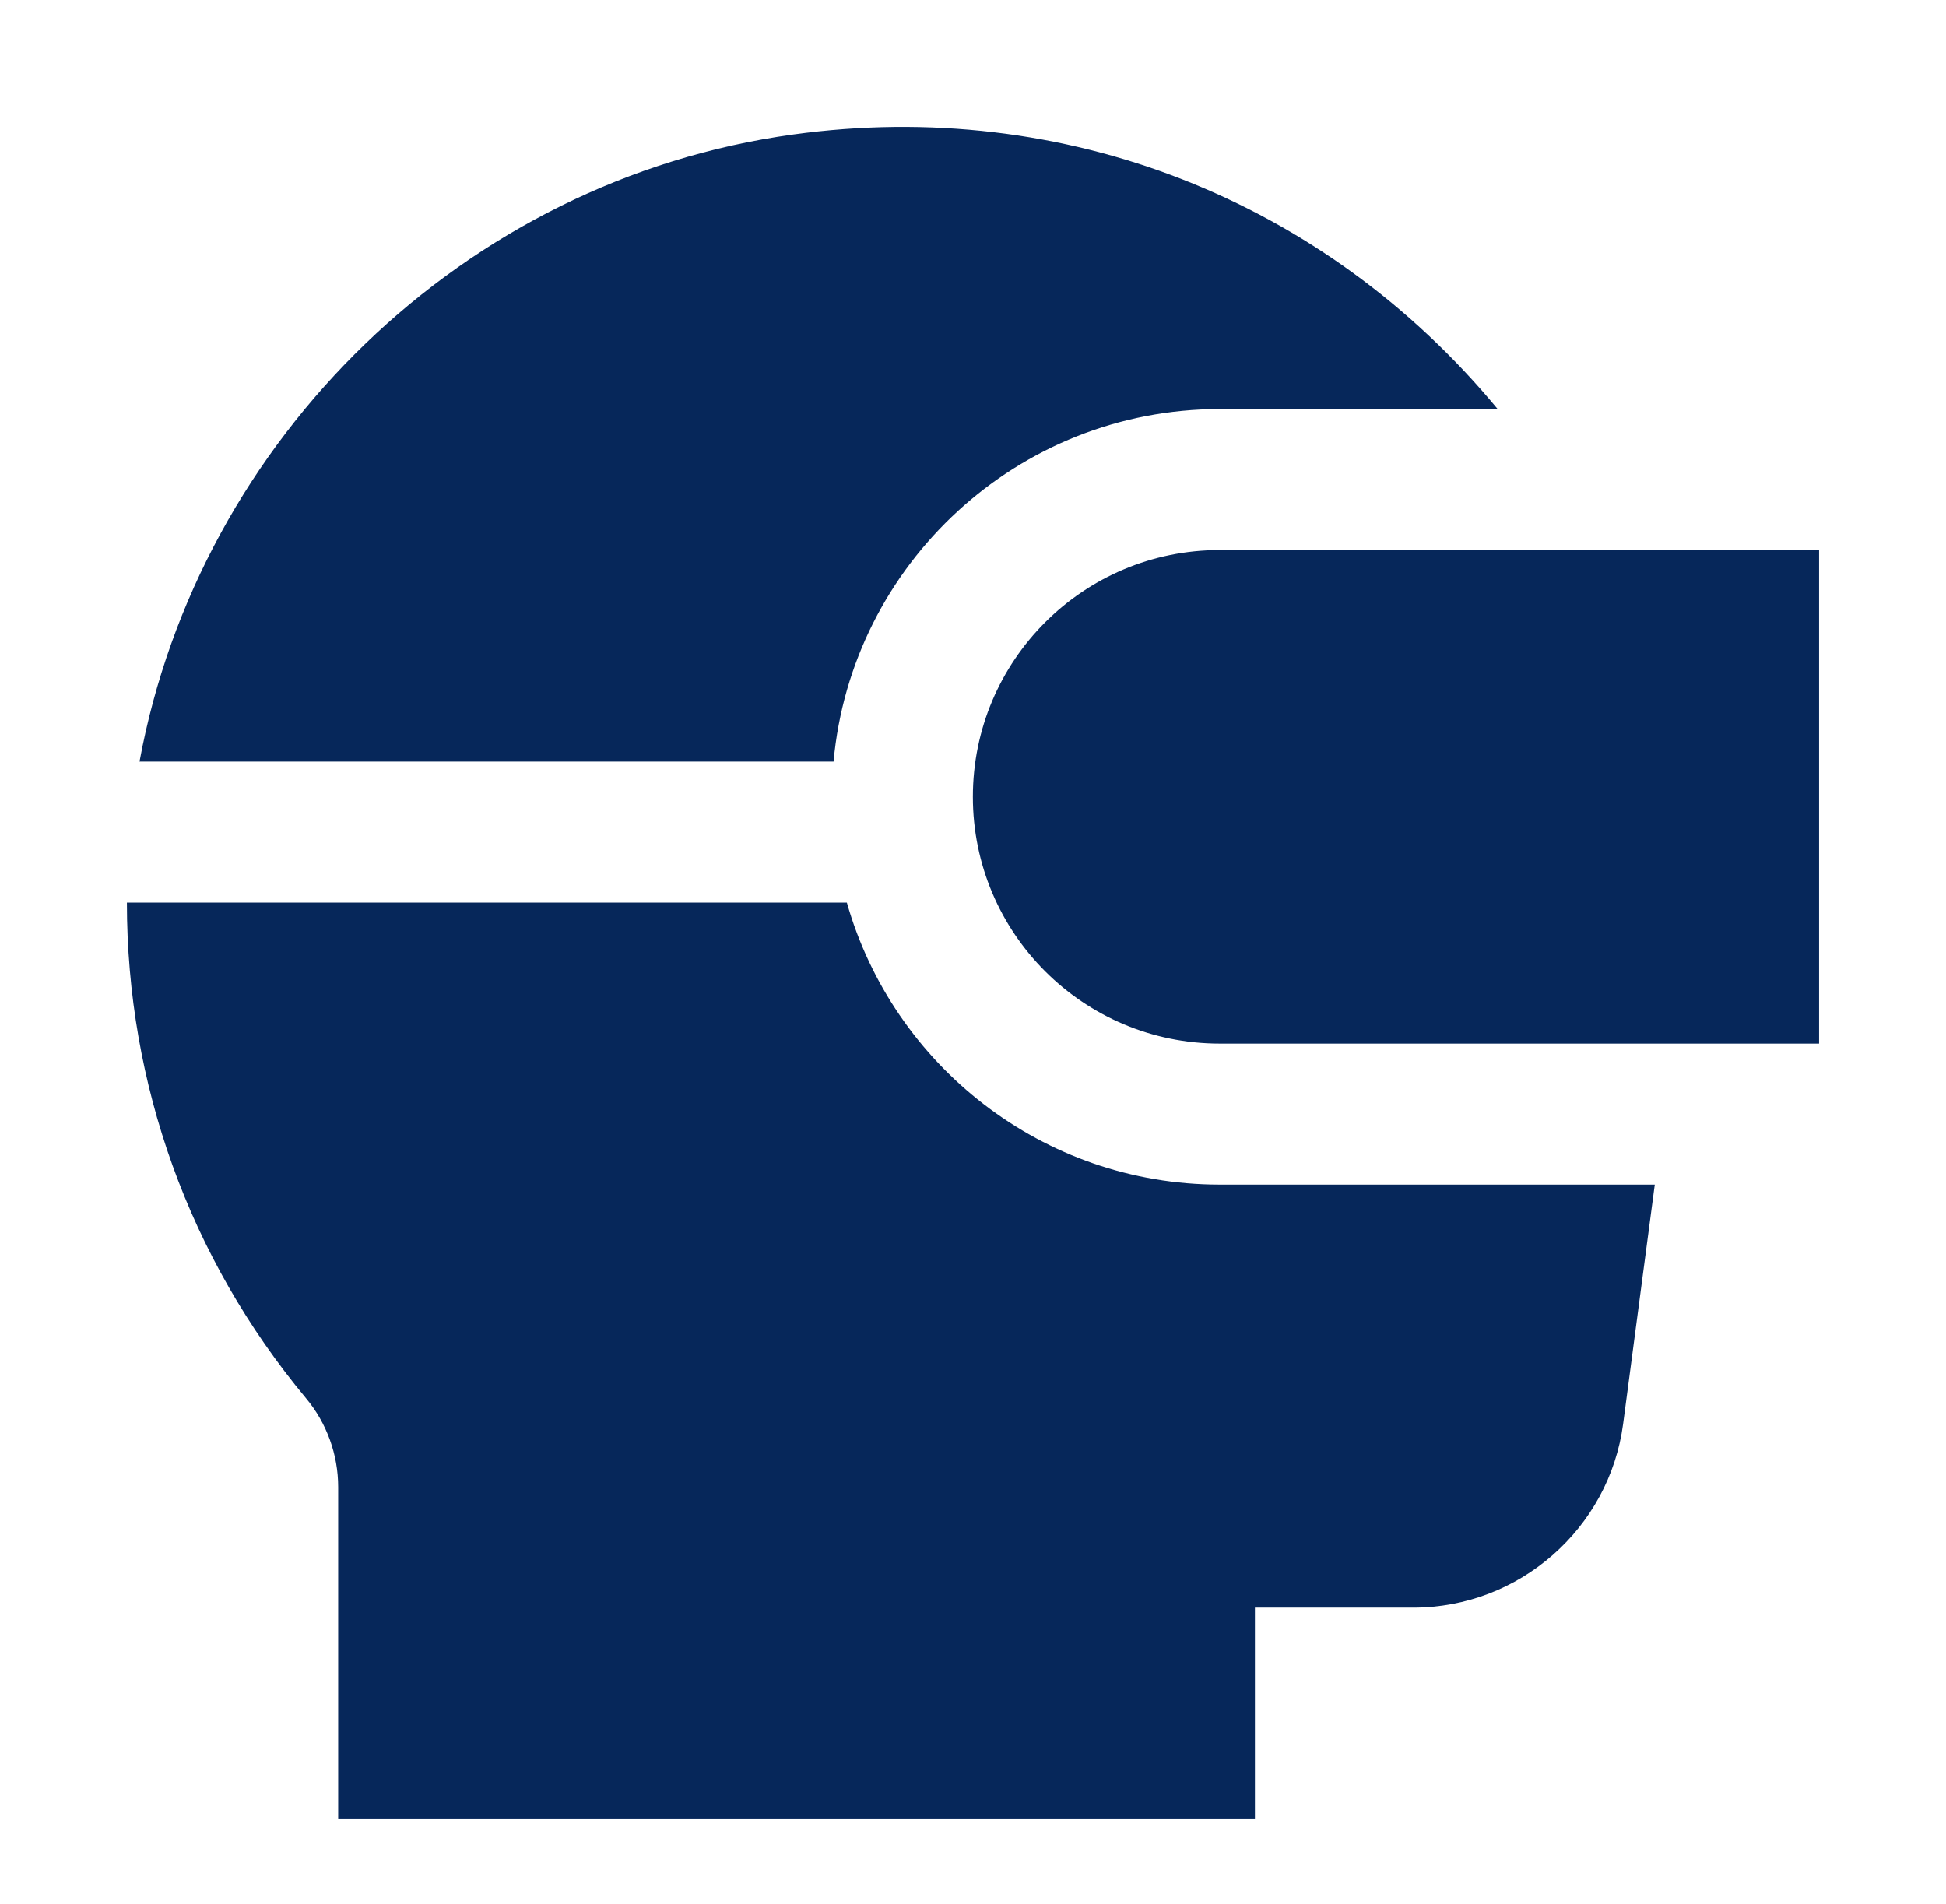 <svg width="46" height="45" viewBox="0 0 46 45" fill="none" xmlns="http://www.w3.org/2000/svg">
<path d="M43 24.668H28.831C25.609 24.668 22.997 22.056 22.997 18.835C22.997 15.613 25.609 13.002 28.831 13.002H43V24.668ZM19.704 18.002C20.128 13.337 24.057 9.669 28.831 9.669H35.402C31.32 4.734 25.167 2.293 18.751 3.179C10.971 4.249 4.709 10.359 3.298 18.002H19.704ZM28.831 28.001C24.644 28.001 21.111 25.176 20.018 21.335H3C3 25.621 4.47 29.729 7.232 33.049C7.724 33.637 7.994 34.384 7.994 35.152V43H29.664V38H33.41C35.91 38 38.041 36.132 38.368 33.657L39.116 28.001H28.831Z" fill="#06275A"/>
</svg>
